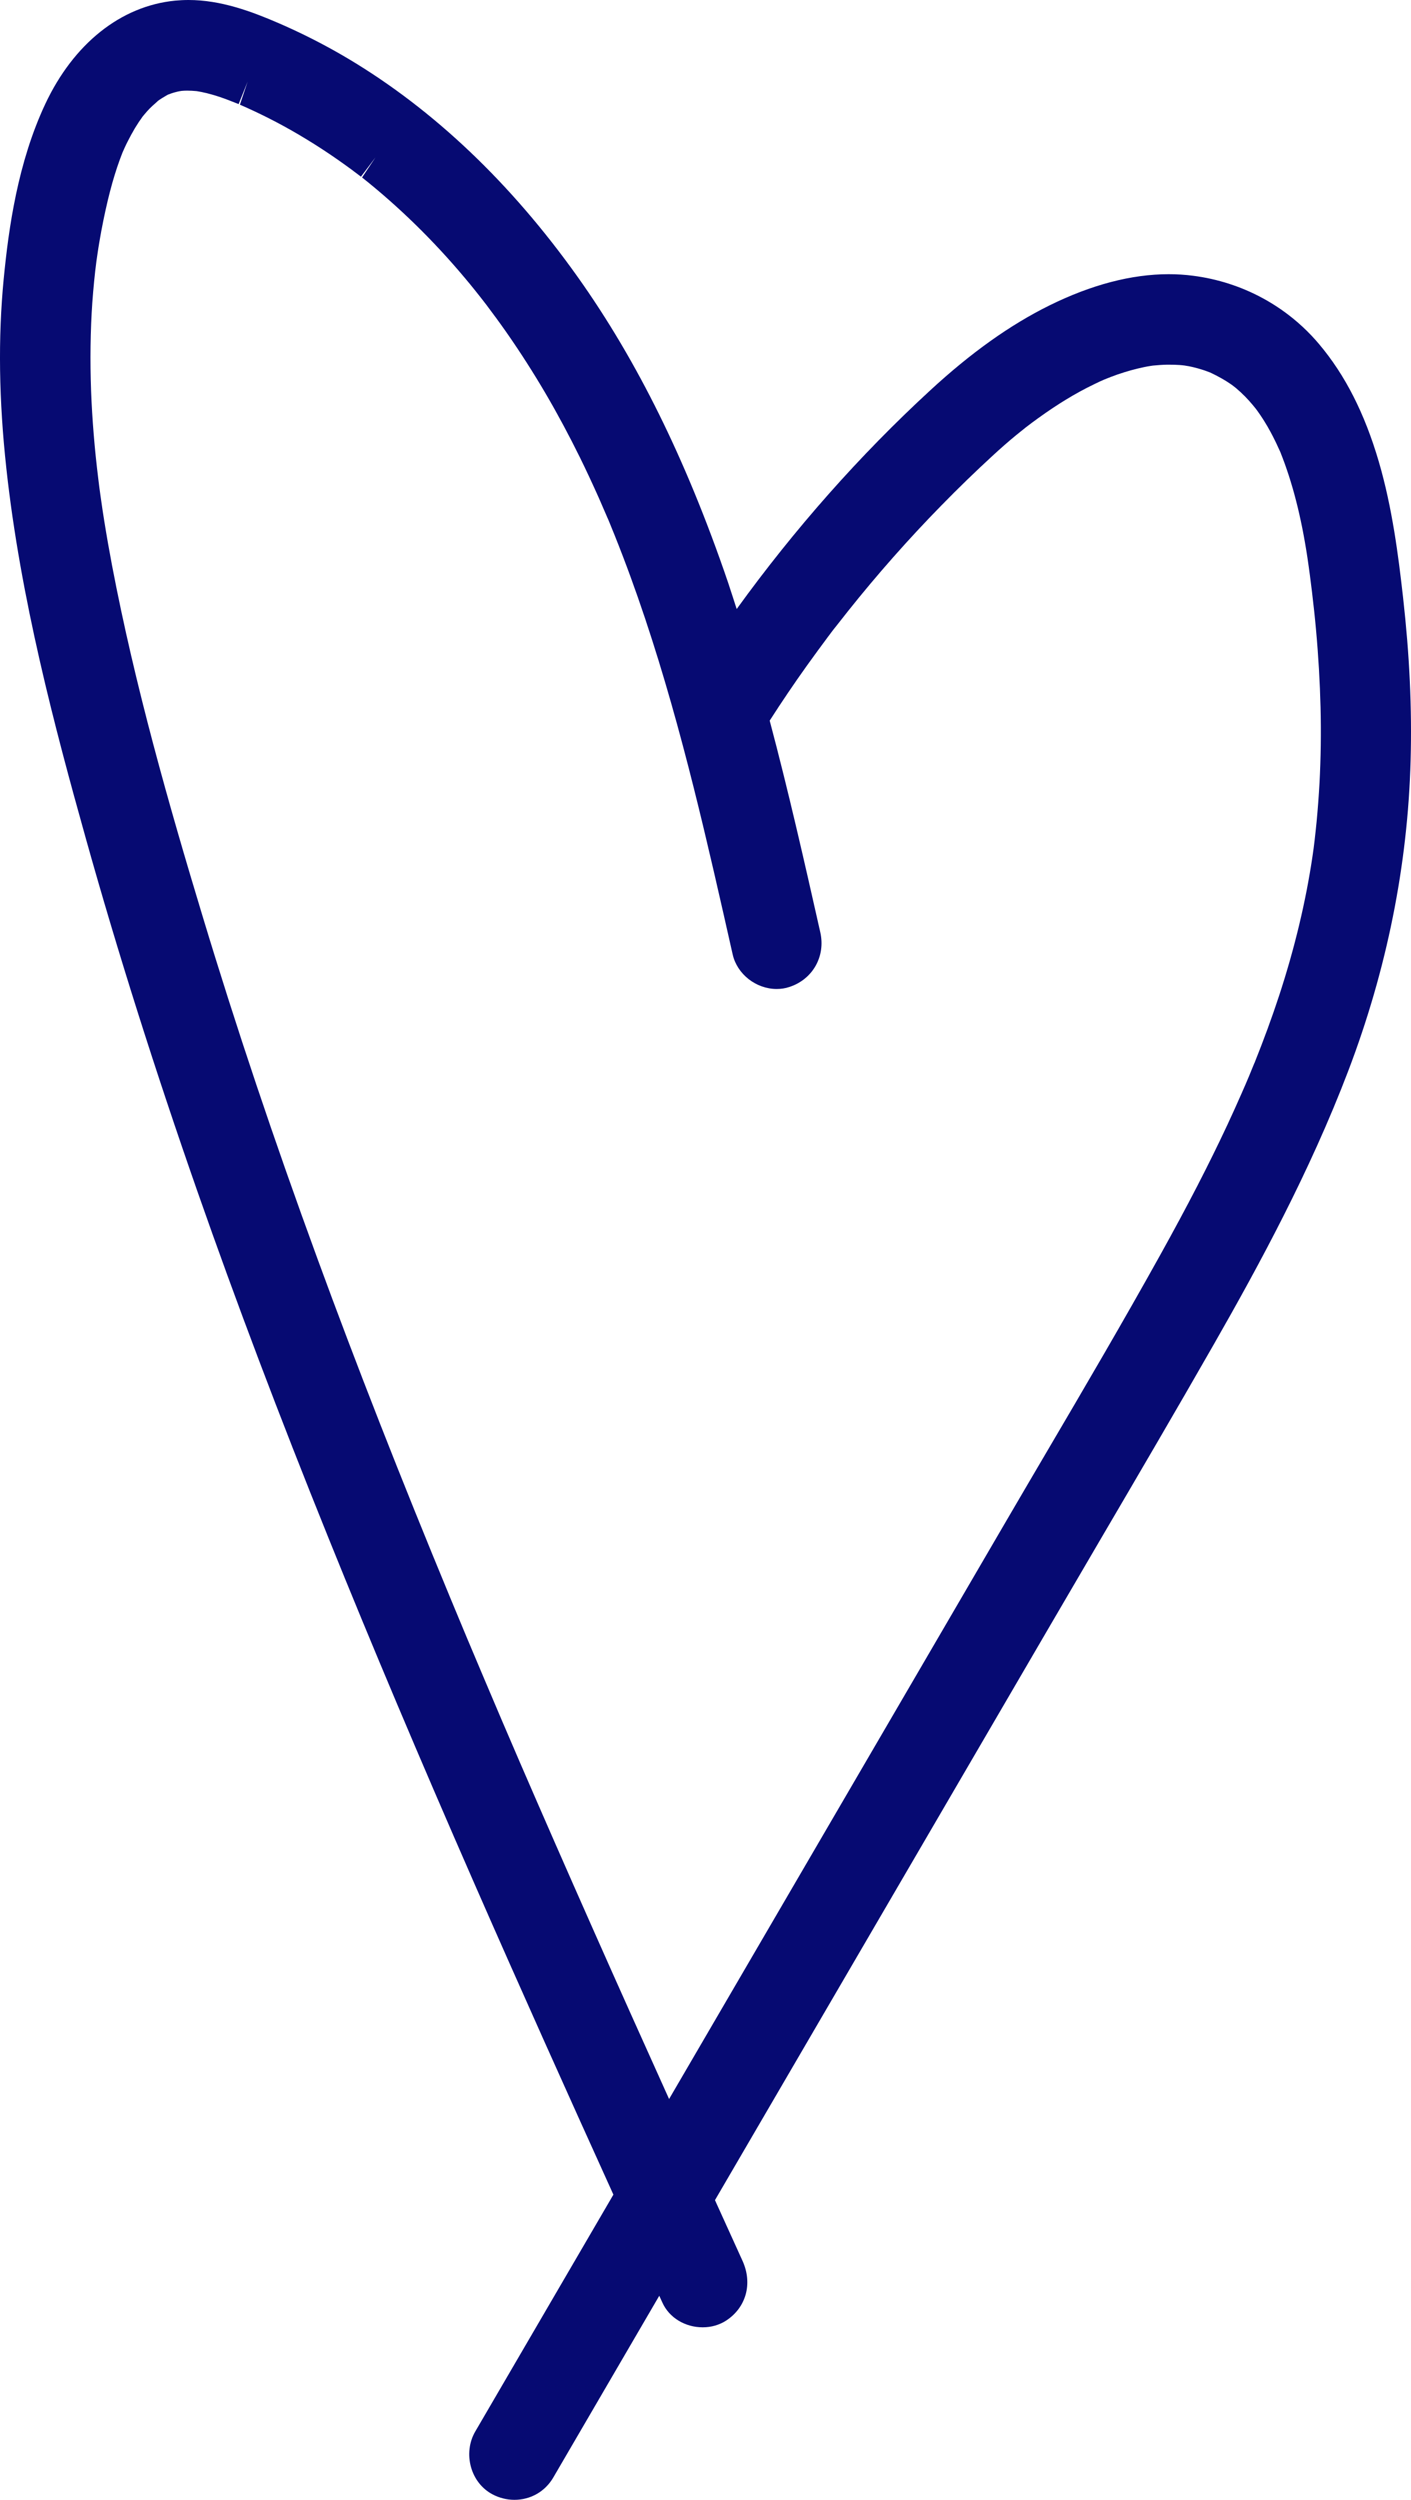 <svg width="83" height="147" viewBox="0 0 83 147" fill="none" xmlns="http://www.w3.org/2000/svg">
<path d="M82.532 35.122C82.257 32.678 81.897 29.844 81.102 27.133C80.269 24.294 79.118 22.037 77.58 20.219C75.71 18.009 73.078 16.587 70.181 16.215C69.712 16.153 69.225 16.124 68.742 16.124C66.555 16.124 64.192 16.745 61.721 17.966C59.416 19.107 57.12 20.739 54.71 22.963C50.568 26.775 46.743 31.099 43.335 35.813C43.164 35.289 42.999 34.764 42.824 34.243C40.386 27.09 37.488 21.211 33.966 16.263C30.051 10.765 25.521 6.461 20.503 3.464C19.182 2.677 17.8 1.971 16.399 1.365C14.756 0.654 12.971 0 11.087 0C10.822 0 10.562 0.014 10.297 0.038C7.106 0.353 4.332 2.567 2.666 6.108C1.042 9.568 0.507 13.424 0.218 16.396C-0.118 19.87 -0.066 23.516 0.374 27.549C1.208 35.203 3.224 42.79 5.047 49.299C6.912 55.965 9.127 62.956 11.622 70.086C13.895 76.58 16.418 83.247 19.334 90.467C21.848 96.694 24.645 103.322 27.888 110.724C30.643 117.013 33.436 123.217 36.082 129.053L27.959 142.977C27.595 143.598 27.505 144.366 27.708 145.082C27.907 145.783 28.352 146.346 28.967 146.676C29.365 146.885 29.81 147 30.26 147C31.216 147 32.068 146.508 32.546 145.688L38.781 134.999L38.965 135.404C39.363 136.287 40.296 136.855 41.337 136.855C41.844 136.855 42.317 136.716 42.715 136.459C43.893 135.69 44.282 134.283 43.68 132.951C43.145 131.768 42.601 130.575 42.057 129.377L61.892 95.382C62.829 93.774 63.771 92.17 64.708 90.567C66.91 86.811 69.187 82.927 71.388 79.076C74.039 74.438 77.054 68.897 79.312 62.966C81.58 57.011 82.811 50.869 82.977 44.718C83.062 41.659 82.915 38.519 82.532 35.122ZM73.779 62.532L73.457 63.319C73.324 63.634 73.187 63.954 73.049 64.264C72.77 64.903 72.481 65.538 72.188 66.168C71.099 68.497 69.849 70.916 68.259 73.779C66.095 77.673 63.8 81.586 61.575 85.37C60.765 86.745 59.96 88.124 59.156 89.498L39.358 123.431C37.858 120.105 36.347 116.746 34.852 113.372C33.294 109.86 31.893 106.663 30.567 103.599C29.853 101.948 29.147 100.292 28.447 98.636C27.736 96.957 27.168 95.611 26.487 93.96C23.542 86.85 20.986 80.331 18.676 74.022C16.101 66.989 13.89 60.403 11.921 53.89C9.946 47.362 7.935 40.333 6.581 33.199C6.42 32.344 6.268 31.485 6.131 30.622C6.06 30.192 5.998 29.763 5.937 29.333L5.852 28.722L5.785 28.188C5.563 26.394 5.421 24.647 5.359 22.996C5.293 21.202 5.317 19.451 5.43 17.795C5.492 16.945 5.572 16.124 5.672 15.361C5.676 15.332 5.743 14.869 5.743 14.869C5.776 14.664 5.804 14.454 5.842 14.249C5.913 13.815 5.994 13.381 6.084 12.946C6.41 11.348 6.765 10.083 7.206 8.971C7.234 8.909 7.324 8.704 7.324 8.704C7.385 8.57 7.452 8.432 7.518 8.303C7.646 8.046 7.788 7.793 7.935 7.54C8.072 7.311 8.223 7.086 8.384 6.862L8.498 6.724C8.597 6.604 8.701 6.49 8.806 6.38C8.914 6.27 9.028 6.17 9.142 6.07L9.298 5.927L9.378 5.87C9.492 5.793 9.606 5.722 9.724 5.655L9.871 5.569L10.103 5.483C10.212 5.45 10.32 5.416 10.429 5.392L10.543 5.368C10.543 5.368 10.661 5.349 10.68 5.345C10.789 5.335 10.898 5.33 11.007 5.33C11.191 5.33 11.381 5.34 11.566 5.359C11.622 5.368 11.84 5.407 11.84 5.407C12.058 5.45 12.271 5.502 12.479 5.564C12.787 5.65 13.109 5.76 13.469 5.898C13.653 5.97 13.833 6.041 14.037 6.122L14.567 4.801L14.112 6.156L14.406 6.285C15.646 6.838 16.882 7.487 18.065 8.213C18.652 8.57 19.244 8.957 19.821 9.358C20.101 9.553 20.38 9.754 20.655 9.954L21.232 10.389L22.089 9.253L21.298 10.436C23.462 12.154 25.493 14.139 27.339 16.339C27.552 16.592 27.765 16.85 27.973 17.112L28.295 17.518L28.598 17.909C29.005 18.448 29.408 18.997 29.796 19.551C30.605 20.71 31.391 21.937 32.13 23.201C32.83 24.399 33.502 25.659 34.132 26.938C34.511 27.711 34.885 28.517 35.245 29.324C35.405 29.686 35.562 30.049 35.737 30.459C35.756 30.498 35.77 30.536 35.789 30.574L36.144 31.447C38.752 37.942 40.49 44.775 41.976 51.189C42.355 52.835 42.729 54.477 43.098 56.123C43.358 57.282 44.471 58.156 45.688 58.156C45.948 58.156 46.199 58.118 46.44 58.036C47.808 57.588 48.571 56.237 48.253 54.825C47.33 50.726 46.383 46.541 45.276 42.375C45.99 41.263 46.729 40.17 47.477 39.125C47.889 38.548 48.31 37.98 48.731 37.412L49.011 37.04C49.077 36.959 49.139 36.878 49.205 36.797C49.427 36.51 49.654 36.224 49.882 35.938C51.6 33.781 53.451 31.686 55.383 29.715C56.367 28.708 57.376 27.73 58.384 26.804C58.848 26.375 59.316 25.964 59.776 25.587L60.339 25.134C60.59 24.943 60.841 24.752 61.096 24.571C62.209 23.769 63.264 23.125 64.33 22.61C64.457 22.547 64.581 22.49 64.708 22.428L64.969 22.314C65.22 22.209 65.475 22.113 65.731 22.023C66.271 21.837 66.805 21.689 67.317 21.584C67.44 21.56 67.563 21.536 67.691 21.517L67.819 21.498C68.088 21.474 68.358 21.45 68.628 21.445H68.784C68.983 21.445 69.187 21.45 69.385 21.464C69.48 21.469 69.575 21.483 69.674 21.493L69.93 21.536C70.176 21.584 70.422 21.646 70.664 21.722C70.777 21.755 70.891 21.794 71.004 21.837L71.194 21.908C71.677 22.137 72.065 22.357 72.401 22.59C72.448 22.624 72.496 22.657 72.552 22.7C72.571 22.719 72.704 22.82 72.704 22.82C72.884 22.972 73.059 23.134 73.225 23.301C73.376 23.454 73.518 23.612 73.656 23.774L73.864 24.027L73.963 24.16C74.233 24.533 74.489 24.943 74.725 25.377C74.844 25.597 74.957 25.816 75.061 26.036C75.118 26.155 75.308 26.57 75.308 26.57C76.018 28.336 76.543 30.373 76.908 32.798C76.96 33.141 77.007 33.49 77.054 33.838L77.177 34.816C77.267 35.561 77.348 36.305 77.414 37.049C77.556 38.596 77.641 40.123 77.679 41.588C77.717 43.1 77.694 44.603 77.618 46.045C77.575 46.813 77.518 47.581 77.447 48.321C77.409 48.688 77.372 49.056 77.329 49.423L77.272 49.886L77.211 50.316C76.818 52.992 76.155 55.765 75.241 58.552C74.82 59.836 74.332 61.162 73.797 62.498L73.779 62.532Z" fill="#060A72"/>
</svg>
